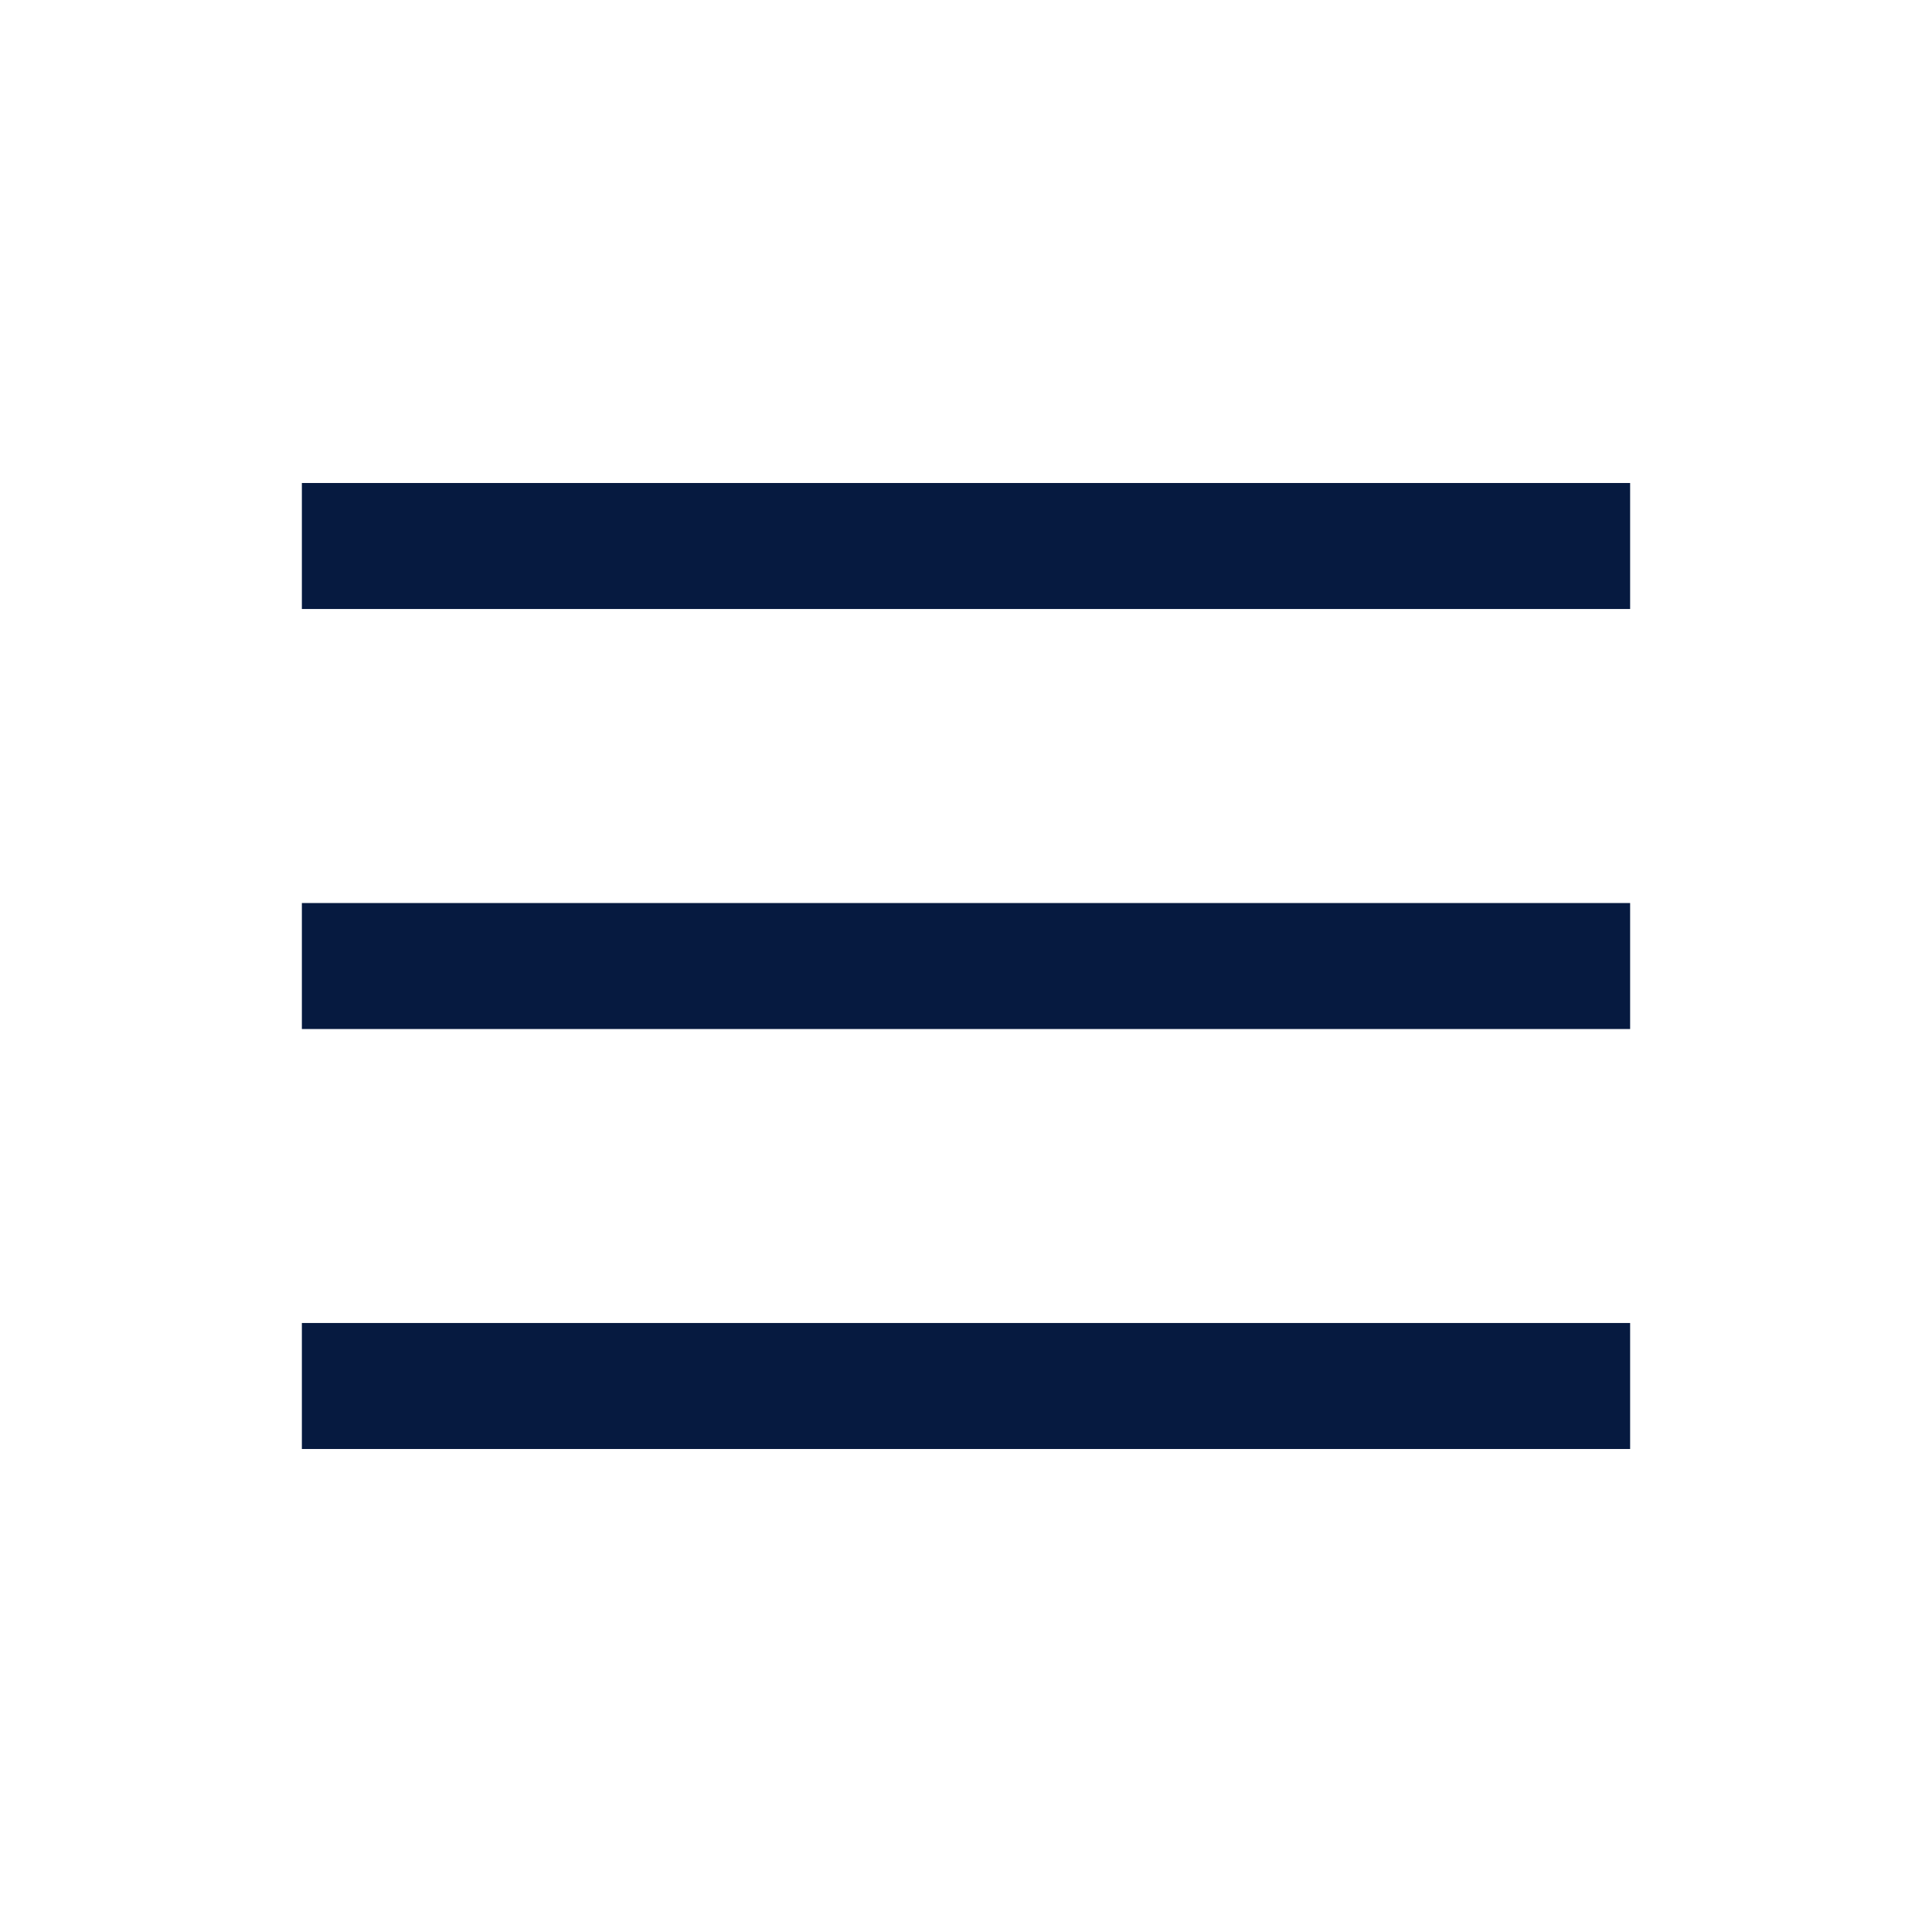 <svg width="32" height="32" viewBox="0 0 32 32" fill="none" xmlns="http://www.w3.org/2000/svg">
<path fill-rule="evenodd" clip-rule="evenodd" d="M27 10.087H5V8H27V10.087Z" fill="#061A40"/>
<path fill-rule="evenodd" clip-rule="evenodd" d="M27 17.044H5V14.957H27V17.044Z" fill="#061A40"/>
<path fill-rule="evenodd" clip-rule="evenodd" d="M27 24H5V21.913H27V24Z" fill="#061A40"/>
</svg>
